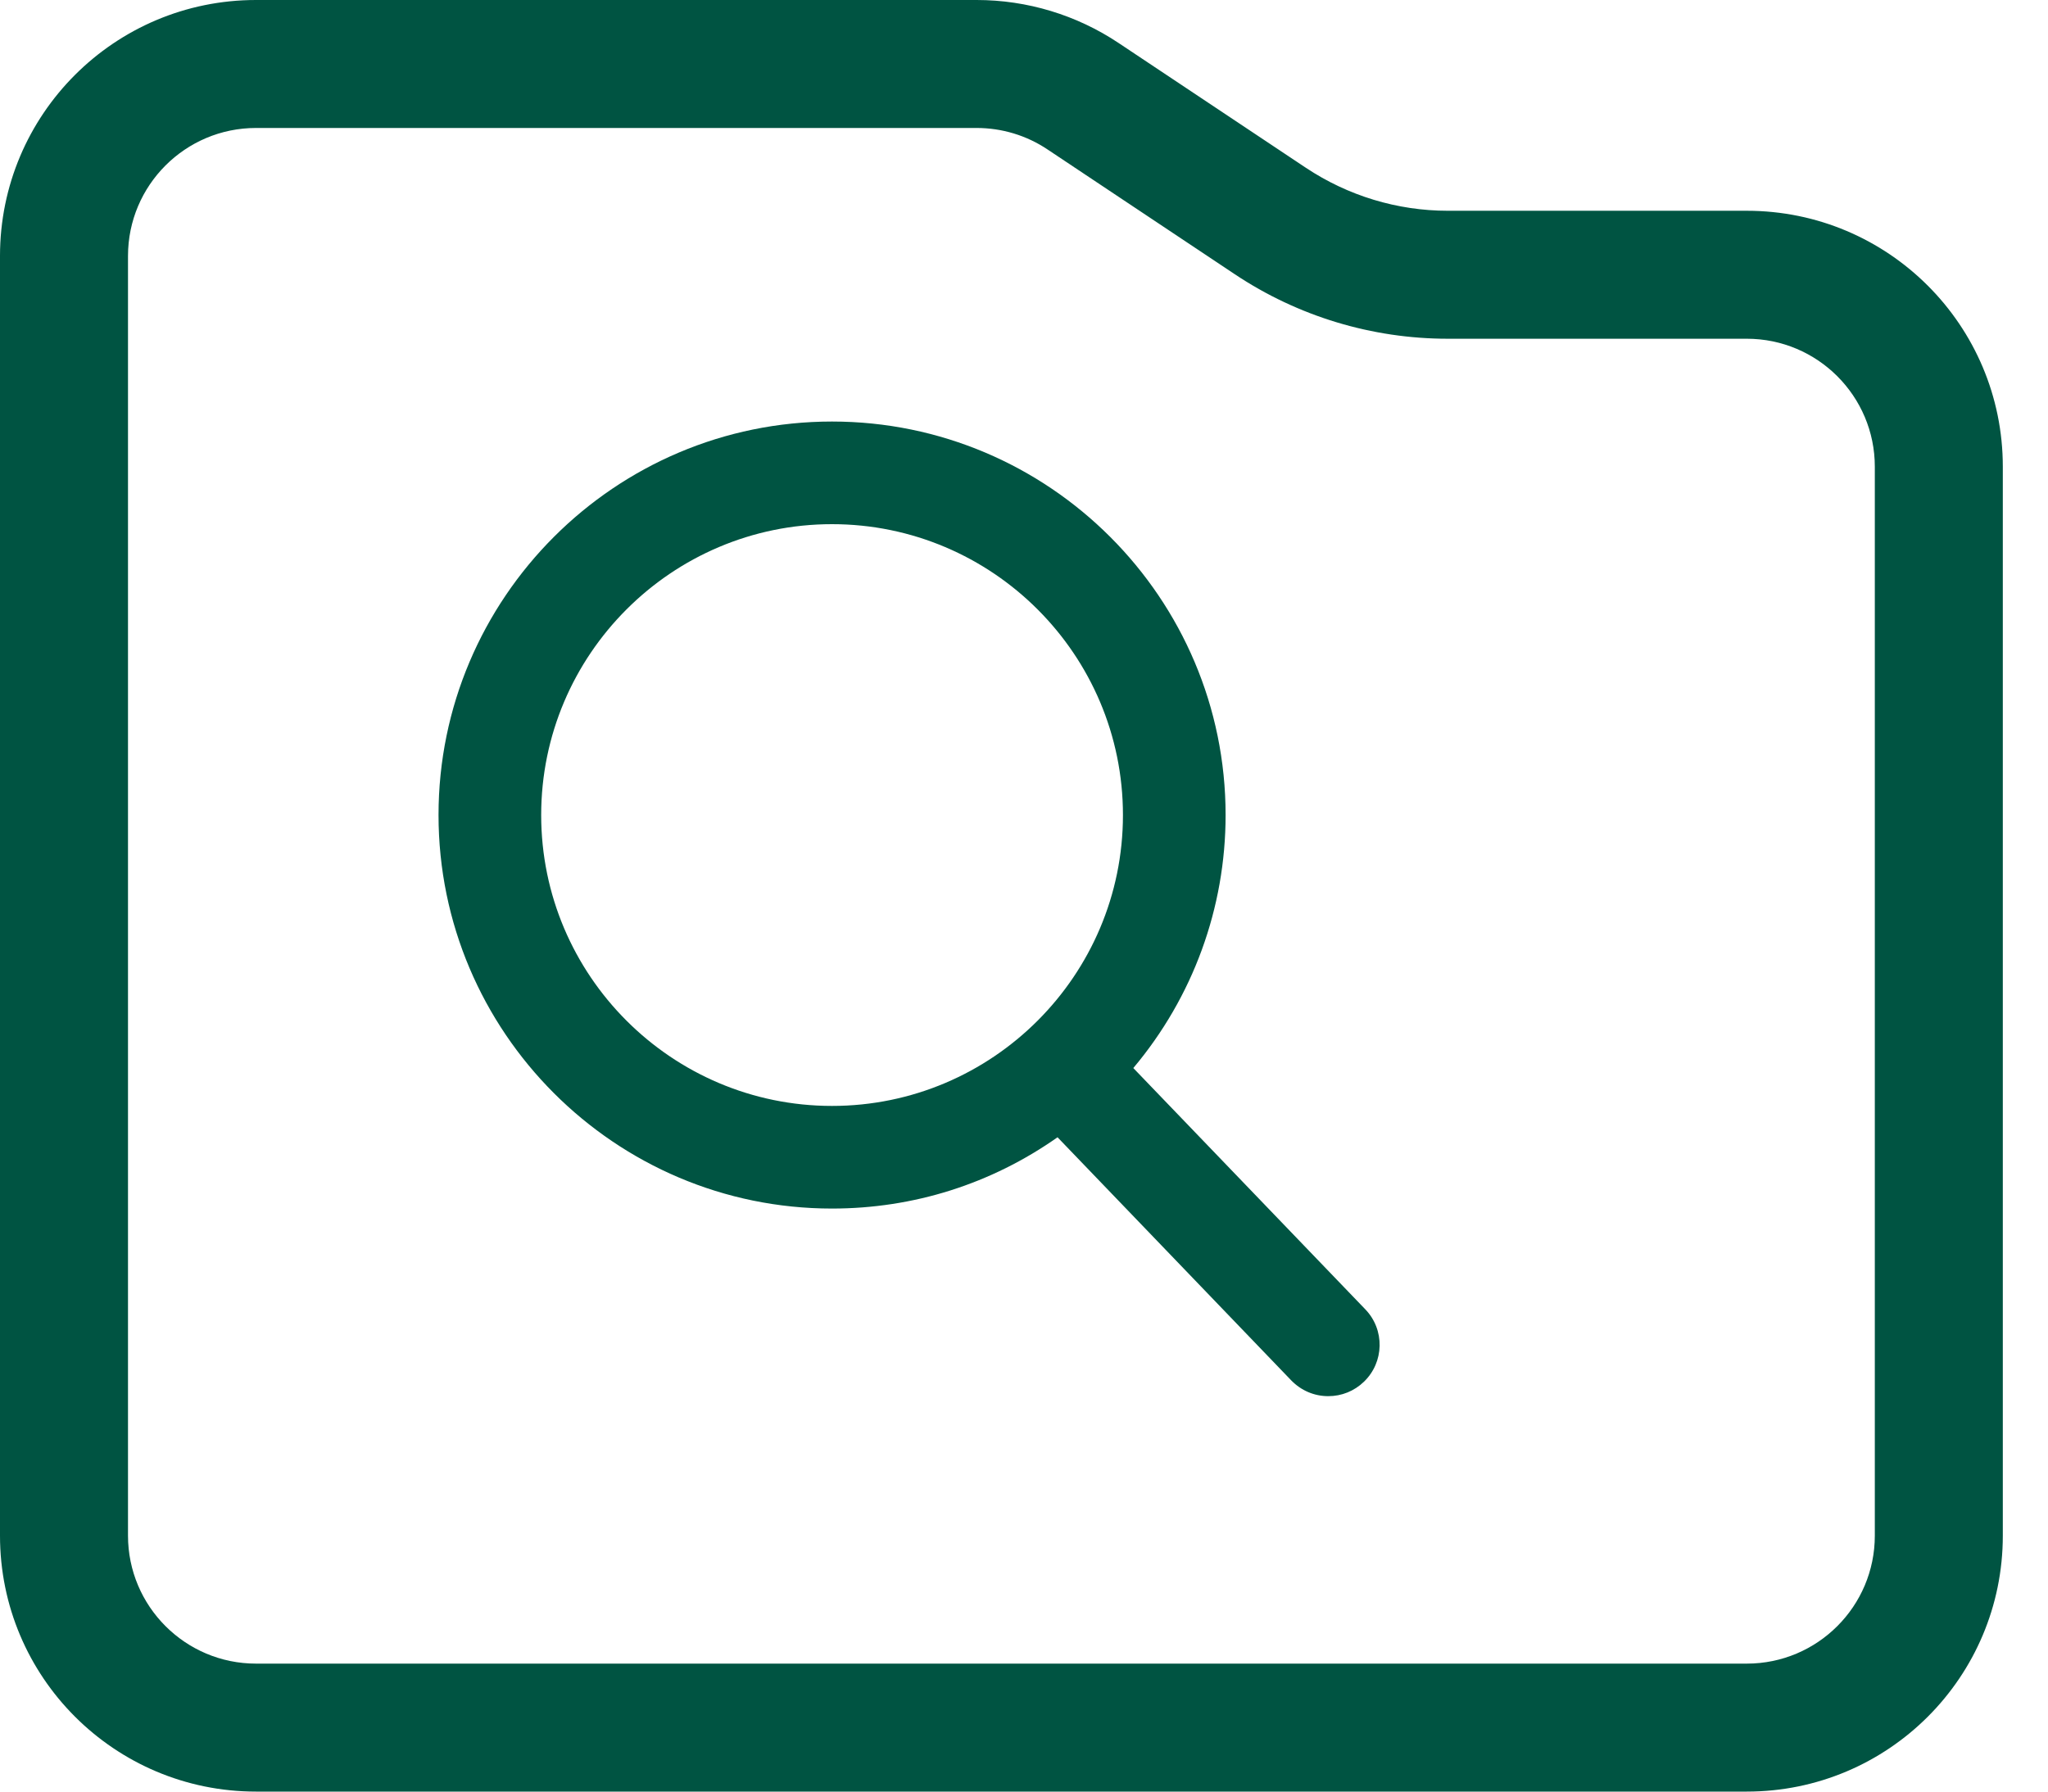 <?xml version="1.0" encoding="UTF-8"?>
<svg width="16px" height="14px" viewBox="0 0 16 14" version="1.1" xmlns="http://www.w3.org/2000/svg" xmlns:xlink="http://www.w3.org/1999/xlink">
    <!-- Generator: Sketch 58 (84663) - https://sketch.com -->
    <title>savesearch-icon</title>
    <desc>Created with Sketch.</desc>
    <g id="Iconografía" stroke="none" stroke-width="1" fill="none" fill-rule="evenodd">
        <g transform="translate(-942, -994)" fill="#005442" fill-rule="nonzero" id="savesearch-icon">
            <g transform="translate(942, 994)">
                <path d="M2,0 L7.63,0 C8.025,0 8.411,0.117 8.739,0.336 L10.202,1.311 C10.531,1.53 10.917,1.647 11.311,1.647 L13.647,1.647 C14.752,1.647 15.647,2.542 15.647,3.647 L15.647,12 C15.647,13.105 14.752,14 13.647,14 L2,14 C0.895,14 0,13.105 0,12 L0,2 C0,0.895 0.895,0 2,0 Z M2,1 C1.448,1 1,1.448 1,2 L1,12 C1,12.552 1.448,13 2,13 L13.647,13 C14.199,13 14.647,12.552 14.647,12 L14.647,3.647 C14.647,3.095 14.199,2.647 13.647,2.647 L11.311,2.647 C10.719,2.647 10.14,2.472 9.647,2.143 L8.184,1.168 C8.02,1.058 7.827,1 7.63,1 L2,1 Z" id="Rectangle"></path>
                <g id="search" transform="translate(3.294, 3.294)">
                    <path d="M7.372,6.937 L5.56,5.052 C6.026,4.498 6.281,3.801 6.281,3.075 C6.281,1.379 4.902,0 3.206,0 C1.511,0 0.132,1.379 0.132,3.075 C0.132,4.77 1.511,6.15 3.206,6.15 C3.843,6.15 4.449,5.958 4.968,5.593 L6.794,7.493 C6.871,7.572 6.973,7.616 7.083,7.616 C7.188,7.616 7.286,7.576 7.361,7.504 C7.521,7.351 7.526,7.096 7.372,6.937 Z M3.206,0.802 C4.46,0.802 5.479,1.822 5.479,3.075 C5.479,4.328 4.46,5.348 3.206,5.348 C1.953,5.348 0.934,4.328 0.934,3.075 C0.934,1.822 1.953,0.802 3.206,0.802 Z" id="Shape"></path>
                </g>
            </g>
        </g>
    </g>
</svg>